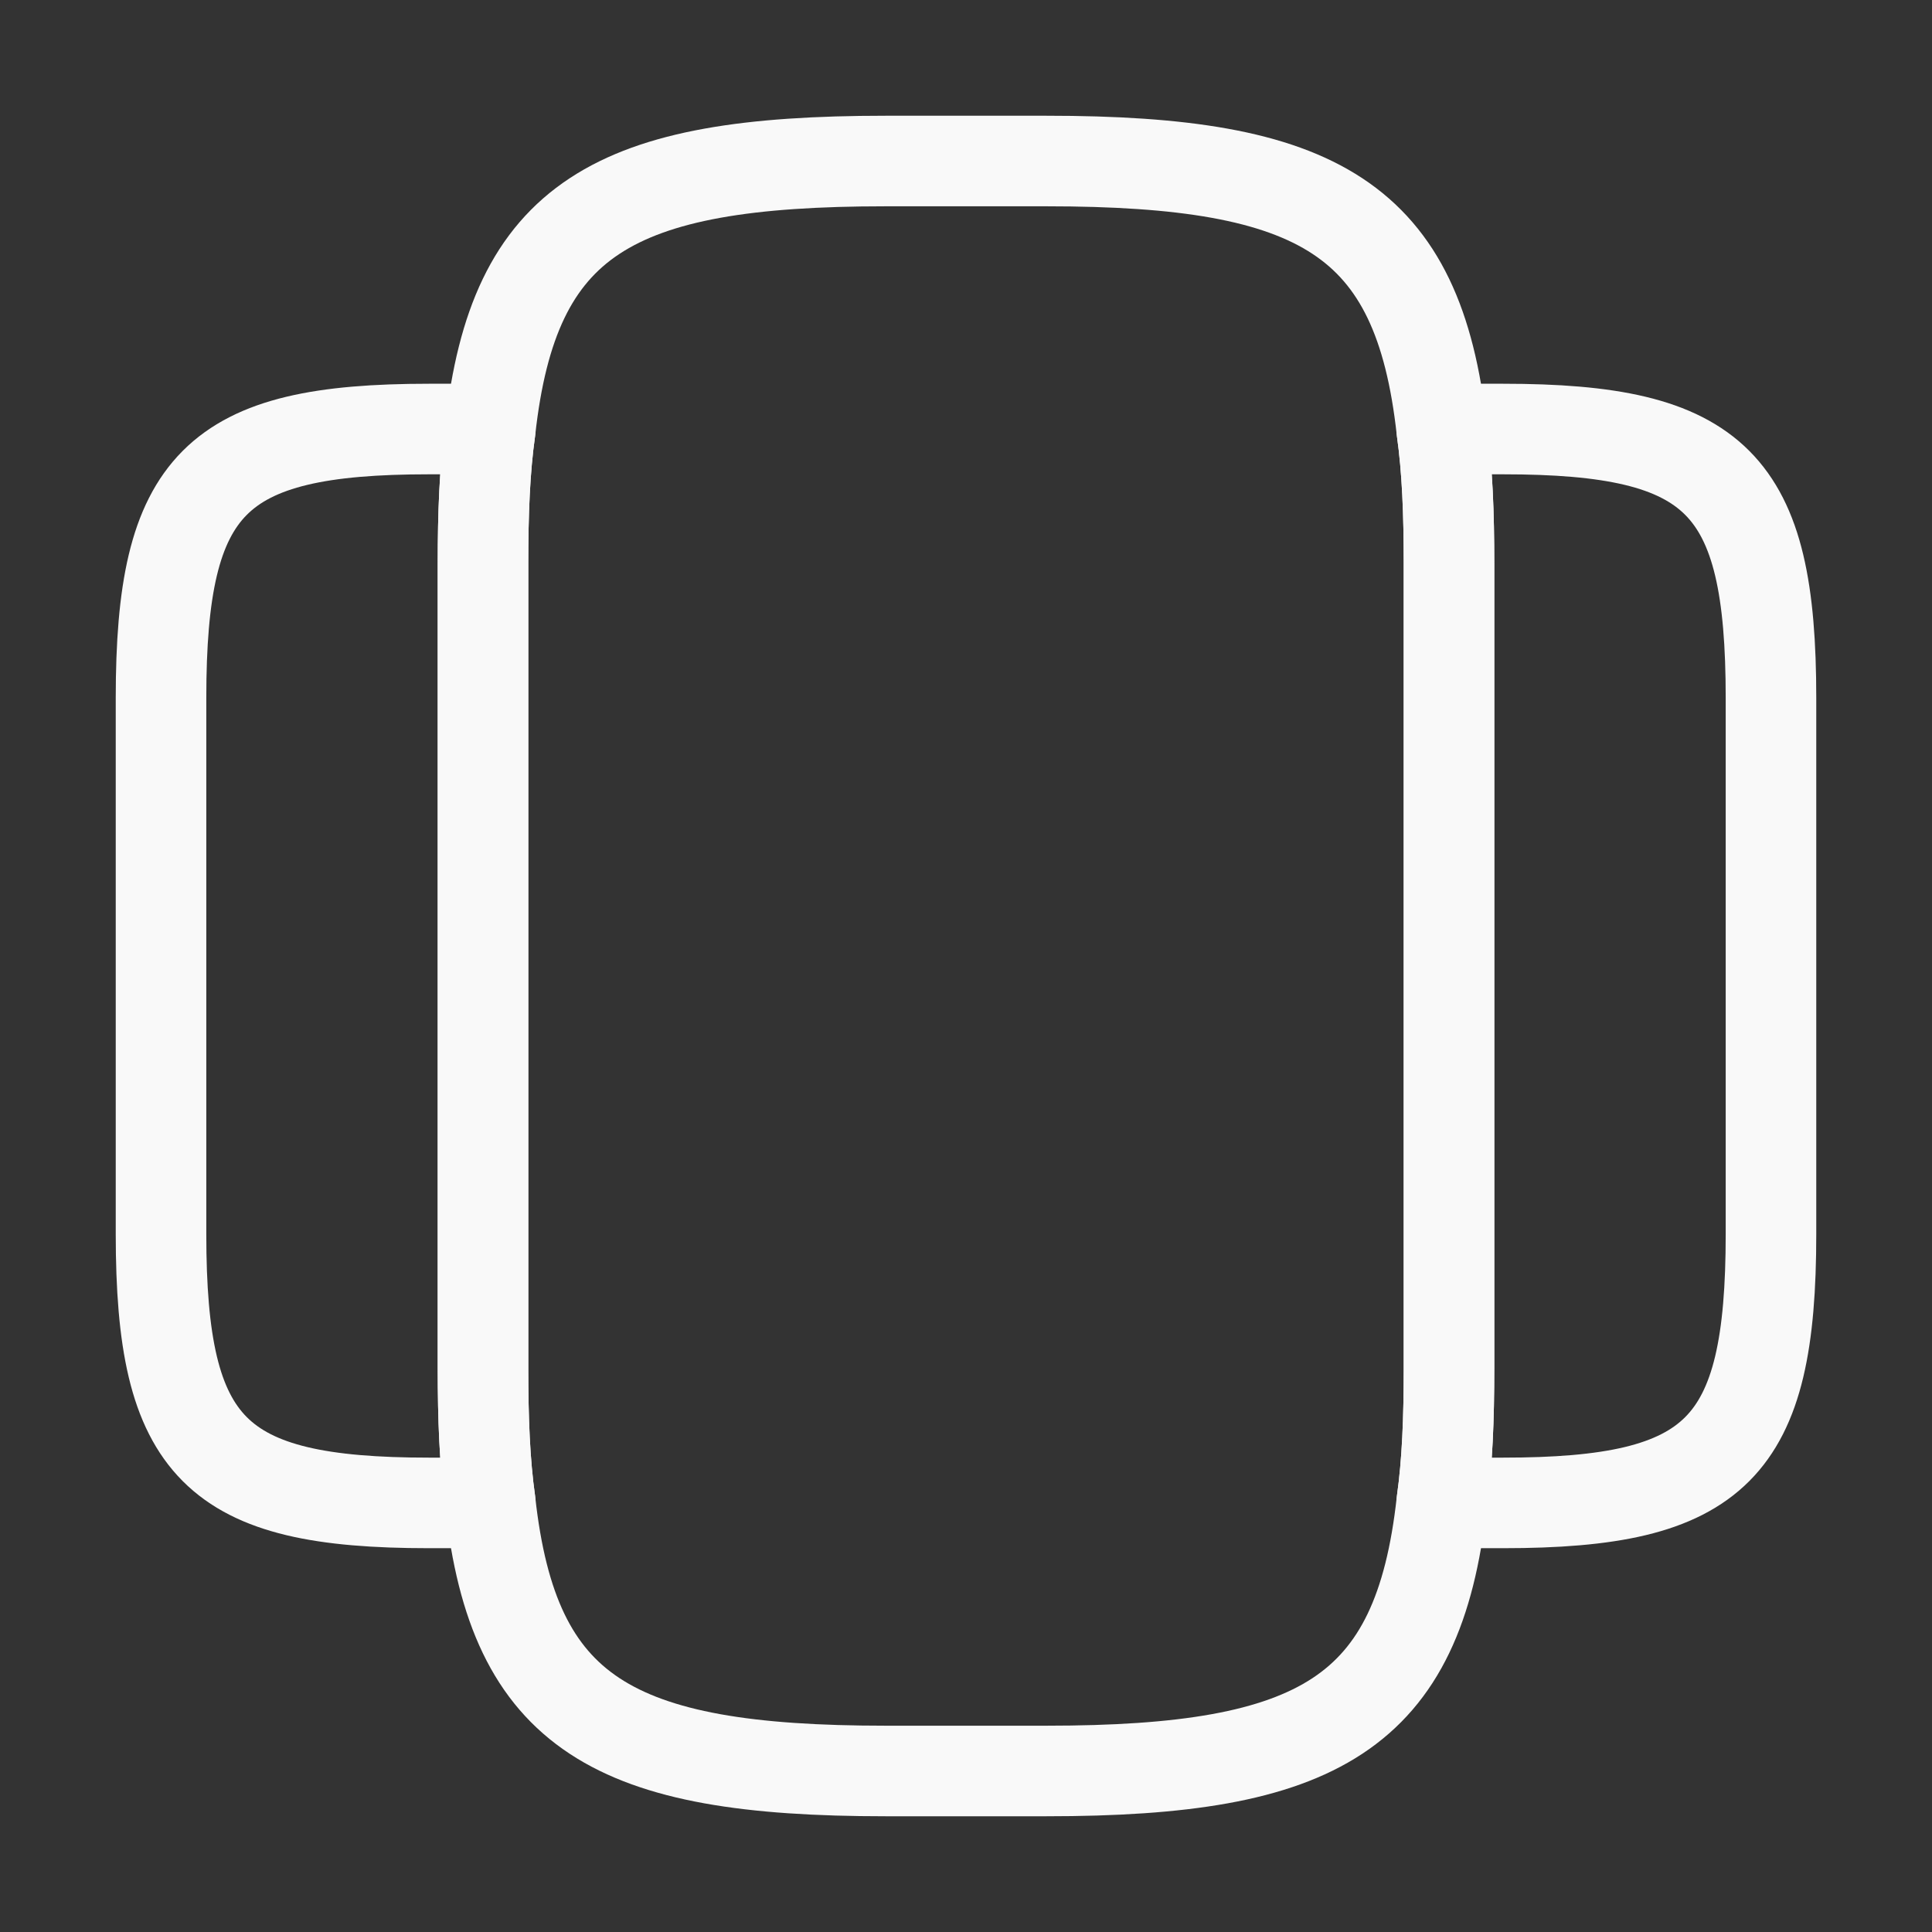 <svg width="32" height="32" viewBox="0 0 32 32" fill="none" xmlns="http://www.w3.org/2000/svg">
<rect x="0" y="0" width="32" height="32" fill="#333333" stroke="none"/>
<path d="M24 9.333V22.666C24 23.493 23.973 24.227 23.88 24.88C23.493 28.387 21.84 29.333 17.333 29.333H14.667C10.16 29.333 8.507 28.387 8.12 24.88C8.027 24.227 8 23.493 8 22.666V9.333C8 8.507 8.027 7.773 8.12 7.12C8.507 3.613 10.16 2.667 14.667 2.667H17.333C21.84 2.667 23.493 3.613 23.88 7.12C23.973 7.773 24 8.507 24 9.333Z" stroke="#F9F9F9" stroke-width="1.5" stroke-linecap="round" stroke-linejoin="round"/>
<path d="M8 22.666C8 23.493 8.027 24.226 8.12 24.88C7.933 24.893 7.76 24.893 7.56 24.893H7.107C3.56 24.893 2.667 24 2.667 20.44V11.56C2.667 8 3.56 7.106 7.107 7.106H7.56C7.76 7.106 7.933 7.106 8.12 7.12C8.027 7.773 8 8.506 8 9.333V22.666Z" stroke="#F9F9F9" stroke-width="1.5" stroke-linecap="round" stroke-linejoin="round"/>
<path d="M29.333 11.56V20.44C29.333 24 28.44 24.893 24.893 24.893H24.44C24.24 24.893 24.067 24.893 23.88 24.88C23.973 24.226 24 23.493 24 22.666V9.333C24 8.506 23.973 7.773 23.88 7.12C24.067 7.106 24.24 7.106 24.44 7.106H24.893C28.44 7.106 29.333 8 29.333 11.56Z" stroke="#F9F9F9" stroke-width="1.5" stroke-linecap="round" stroke-linejoin="round"/>
</svg>
